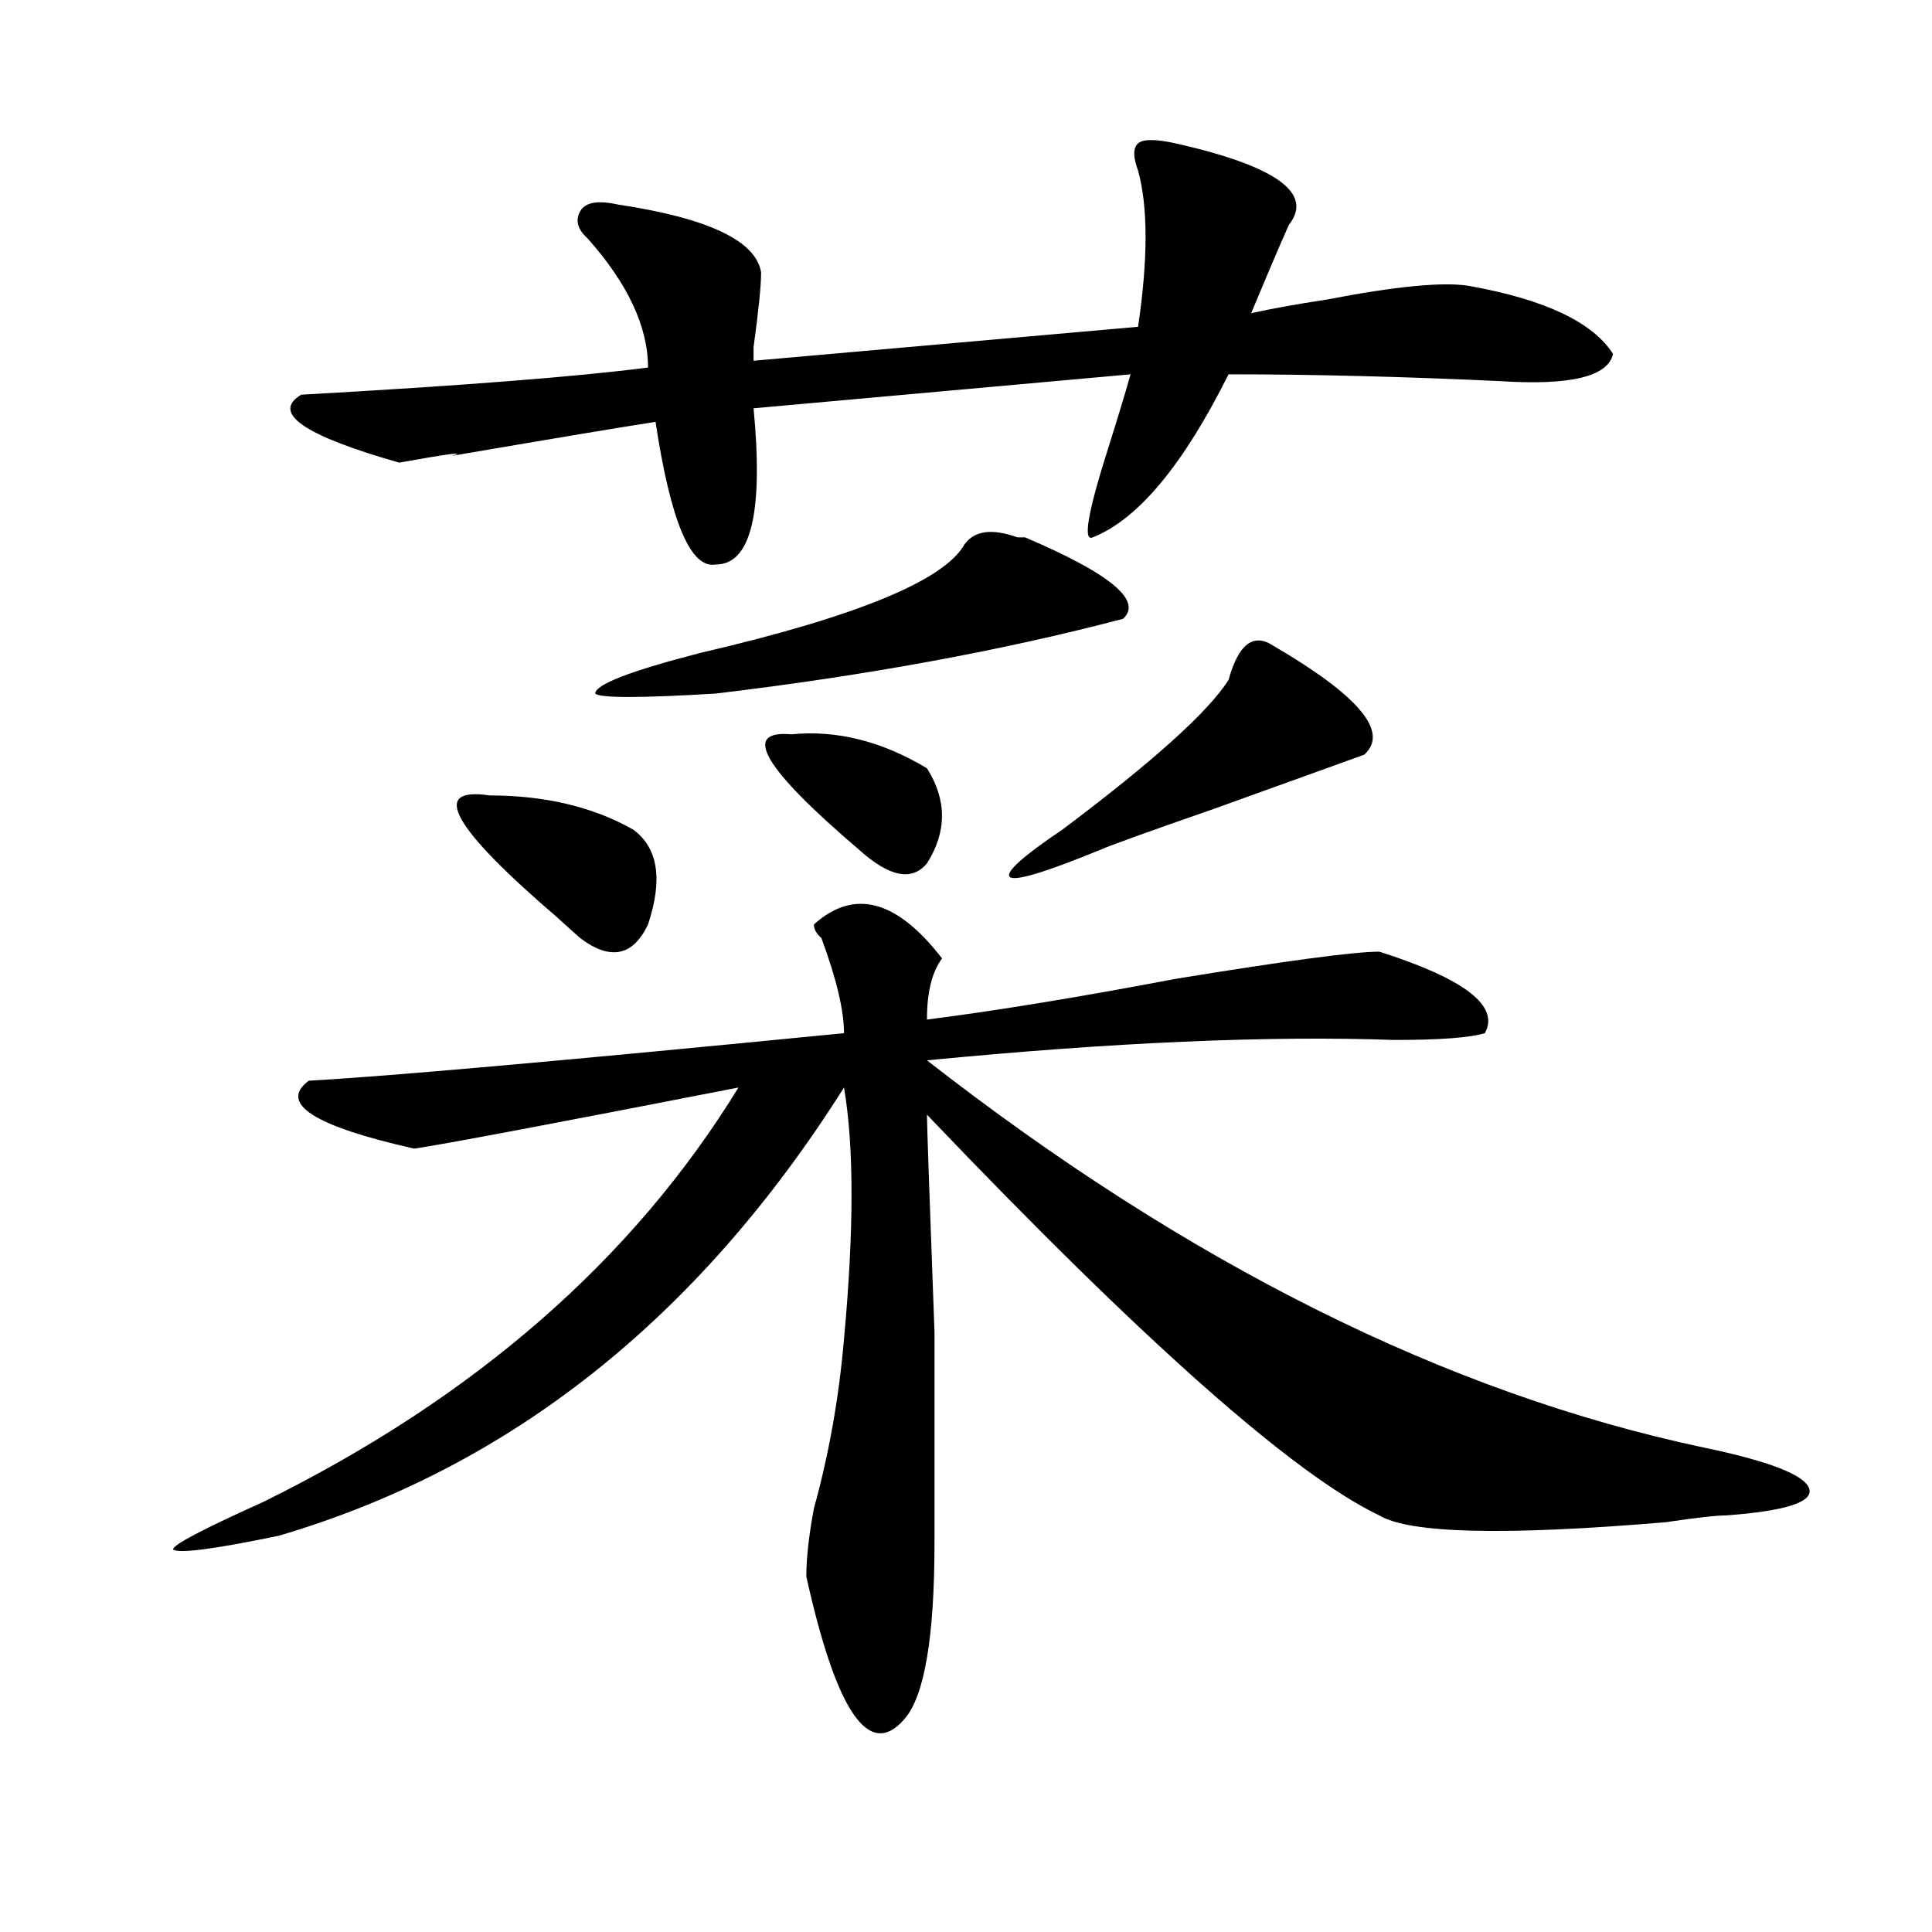 <?xml version="1.0" encoding="utf-8"?>
<!-- Generator: Adobe Illustrator 16.0.0, SVG Export Plug-In . SVG Version: 6.00 Build 0)  -->
<!DOCTYPE svg PUBLIC "-//W3C//DTD SVG 1.1//EN" "http://www.w3.org/Graphics/SVG/1.1/DTD/svg11.dtd">
<svg version="1.1" id="图层_1" xmlns="http://www.w3.org/2000/svg" xmlns:xlink="http://www.w3.org/1999/xlink" x="0px" y="0px"
	 width="1000px" height="1000px" viewBox="0 0 1000 1000" enable-background="new 0 0 1000 1000" xml:space="preserve">
<path d="M421.258,478.516c20.792-18.731,42.926-12.854,66.34,17.578c-5.244,7.031-7.805,17.578-7.805,31.641
	c36.401-4.669,79.327-11.7,128.777-21.094c57.193-9.338,92.314-14.063,105.363-14.063c44.206,14.063,62.438,28.125,54.633,42.188
	c-7.805,2.362-23.414,3.516-46.828,3.516c-65.06-2.307-145.729,1.209-241.945,10.547
	c135.24,105.469,269.262,172.266,401.941,200.391c33.779,7.031,52.011,14.063,54.633,21.094
	c2.561,7.031-11.707,11.756-42.926,14.063c-5.244,0-15.609,1.209-31.219,3.516c-83.291,7.031-132.68,5.878-148.289-3.516
	c-44.268-21.094-122.314-90.197-234.141-207.422c0,4.725,1.28,42.188,3.902,112.5c0,70.313,0,106.678,0,108.984
	c0,49.219-5.244,79.65-15.609,91.406c-18.231,21.094-35.121-3.516-50.73-73.828c0-9.394,1.28-21.094,3.902-35.156
	c7.805-28.125,12.987-57.403,15.609-87.891c5.183-56.25,5.183-99.591,0-130.078c-75.486,119.531-173.045,196.875-292.676,232.031
	c-33.841,7.031-52.072,9.338-54.633,7.031c0-2.362,15.609-10.547,46.828-24.609c109.266-53.888,191.215-125.354,245.848-214.453
	c-96.278,18.787-152.191,29.334-167.801,31.641c-52.072-11.7-70.242-23.4-54.633-35.156c41.584-2.307,133.96-10.547,277.066-24.609
	c0-11.7-3.902-28.125-11.707-49.219C422.538,483.24,421.258,480.878,421.258,478.516z M589.059,88.281
	c-2.622-7.031-2.622-11.7,0-14.063c2.561-2.307,9.085-2.307,19.512,0c52.011,11.756,71.522,25.818,58.535,42.188
	c-5.244,11.756-11.707,26.972-19.512,45.703c10.365-2.307,23.414-4.669,39.023-7.031c36.401-7.031,61.096-9.338,74.145-7.031
	c39.023,7.031,63.718,18.787,74.145,35.156c-2.622,11.756-22.134,16.425-58.535,14.063c-49.45-2.307-96.278-3.516-140.484-3.516
	c-23.414,46.912-46.828,75.037-70.242,84.375c-5.244,2.362-2.622-12.854,7.805-45.703c5.183-16.369,9.085-29.278,11.707-38.672
	l-195.117,17.578c5.183,53.943-1.342,80.859-19.512,80.859c-13.049,2.362-23.414-22.247-31.219-73.828
	c-15.609,2.362-50.73,8.24-105.363,17.578c7.805-2.307-1.342-1.153-27.316,3.516c-49.45-14.063-66.34-25.763-50.73-35.156
	c83.229-4.669,143.045-9.338,179.508-14.063c0-21.094-10.427-43.341-31.219-66.797c-5.244-4.669-6.524-9.338-3.902-14.063
	c2.561-4.669,9.085-5.822,19.512-3.516c46.828,7.031,71.522,18.787,74.145,35.156c0,7.031-1.342,19.94-3.902,38.672v7.031
	l199.02-17.578C594.241,133.984,594.241,107.068,589.059,88.281z M253.457,411.719c28.597,0,53.291,5.878,74.145,17.578
	c12.987,9.394,15.609,25.818,7.805,49.219c-7.805,16.425-19.512,18.787-35.121,7.031c-2.622-2.307-6.524-5.822-11.707-10.547
	C233.945,428.144,222.238,407.05,253.457,411.719z M499.305,281.641c5.183-7.031,14.268-8.185,27.316-3.516h3.902
	c44.206,18.787,61.096,32.85,50.73,42.188c-62.438,16.425-132.68,29.334-210.727,38.672c-39.023,2.362-59.877,2.362-62.438,0
	c0-4.669,18.17-11.7,54.633-21.094C443.33,319.159,488.878,300.428,499.305,281.641z M409.551,380.078
	c23.414-2.307,46.828,3.516,70.242,17.578c10.365,16.425,10.365,32.85,0,49.219c-7.805,9.394-19.512,7.031-35.121-7.031
	C395.222,397.656,383.515,377.771,409.551,380.078z M659.301,334.375c44.206,25.818,59.815,44.55,46.828,56.25
	c-13.049,4.725-39.023,14.063-78.047,28.125c-33.841,11.756-53.353,18.787-58.535,21.094
	c-28.658,11.756-44.268,16.425-46.828,14.063c-2.622-2.307,6.463-10.547,27.316-24.609c46.828-35.156,75.425-60.919,85.852-77.344
	C641.069,333.222,648.874,327.344,659.301,334.375z"/>
</svg>
